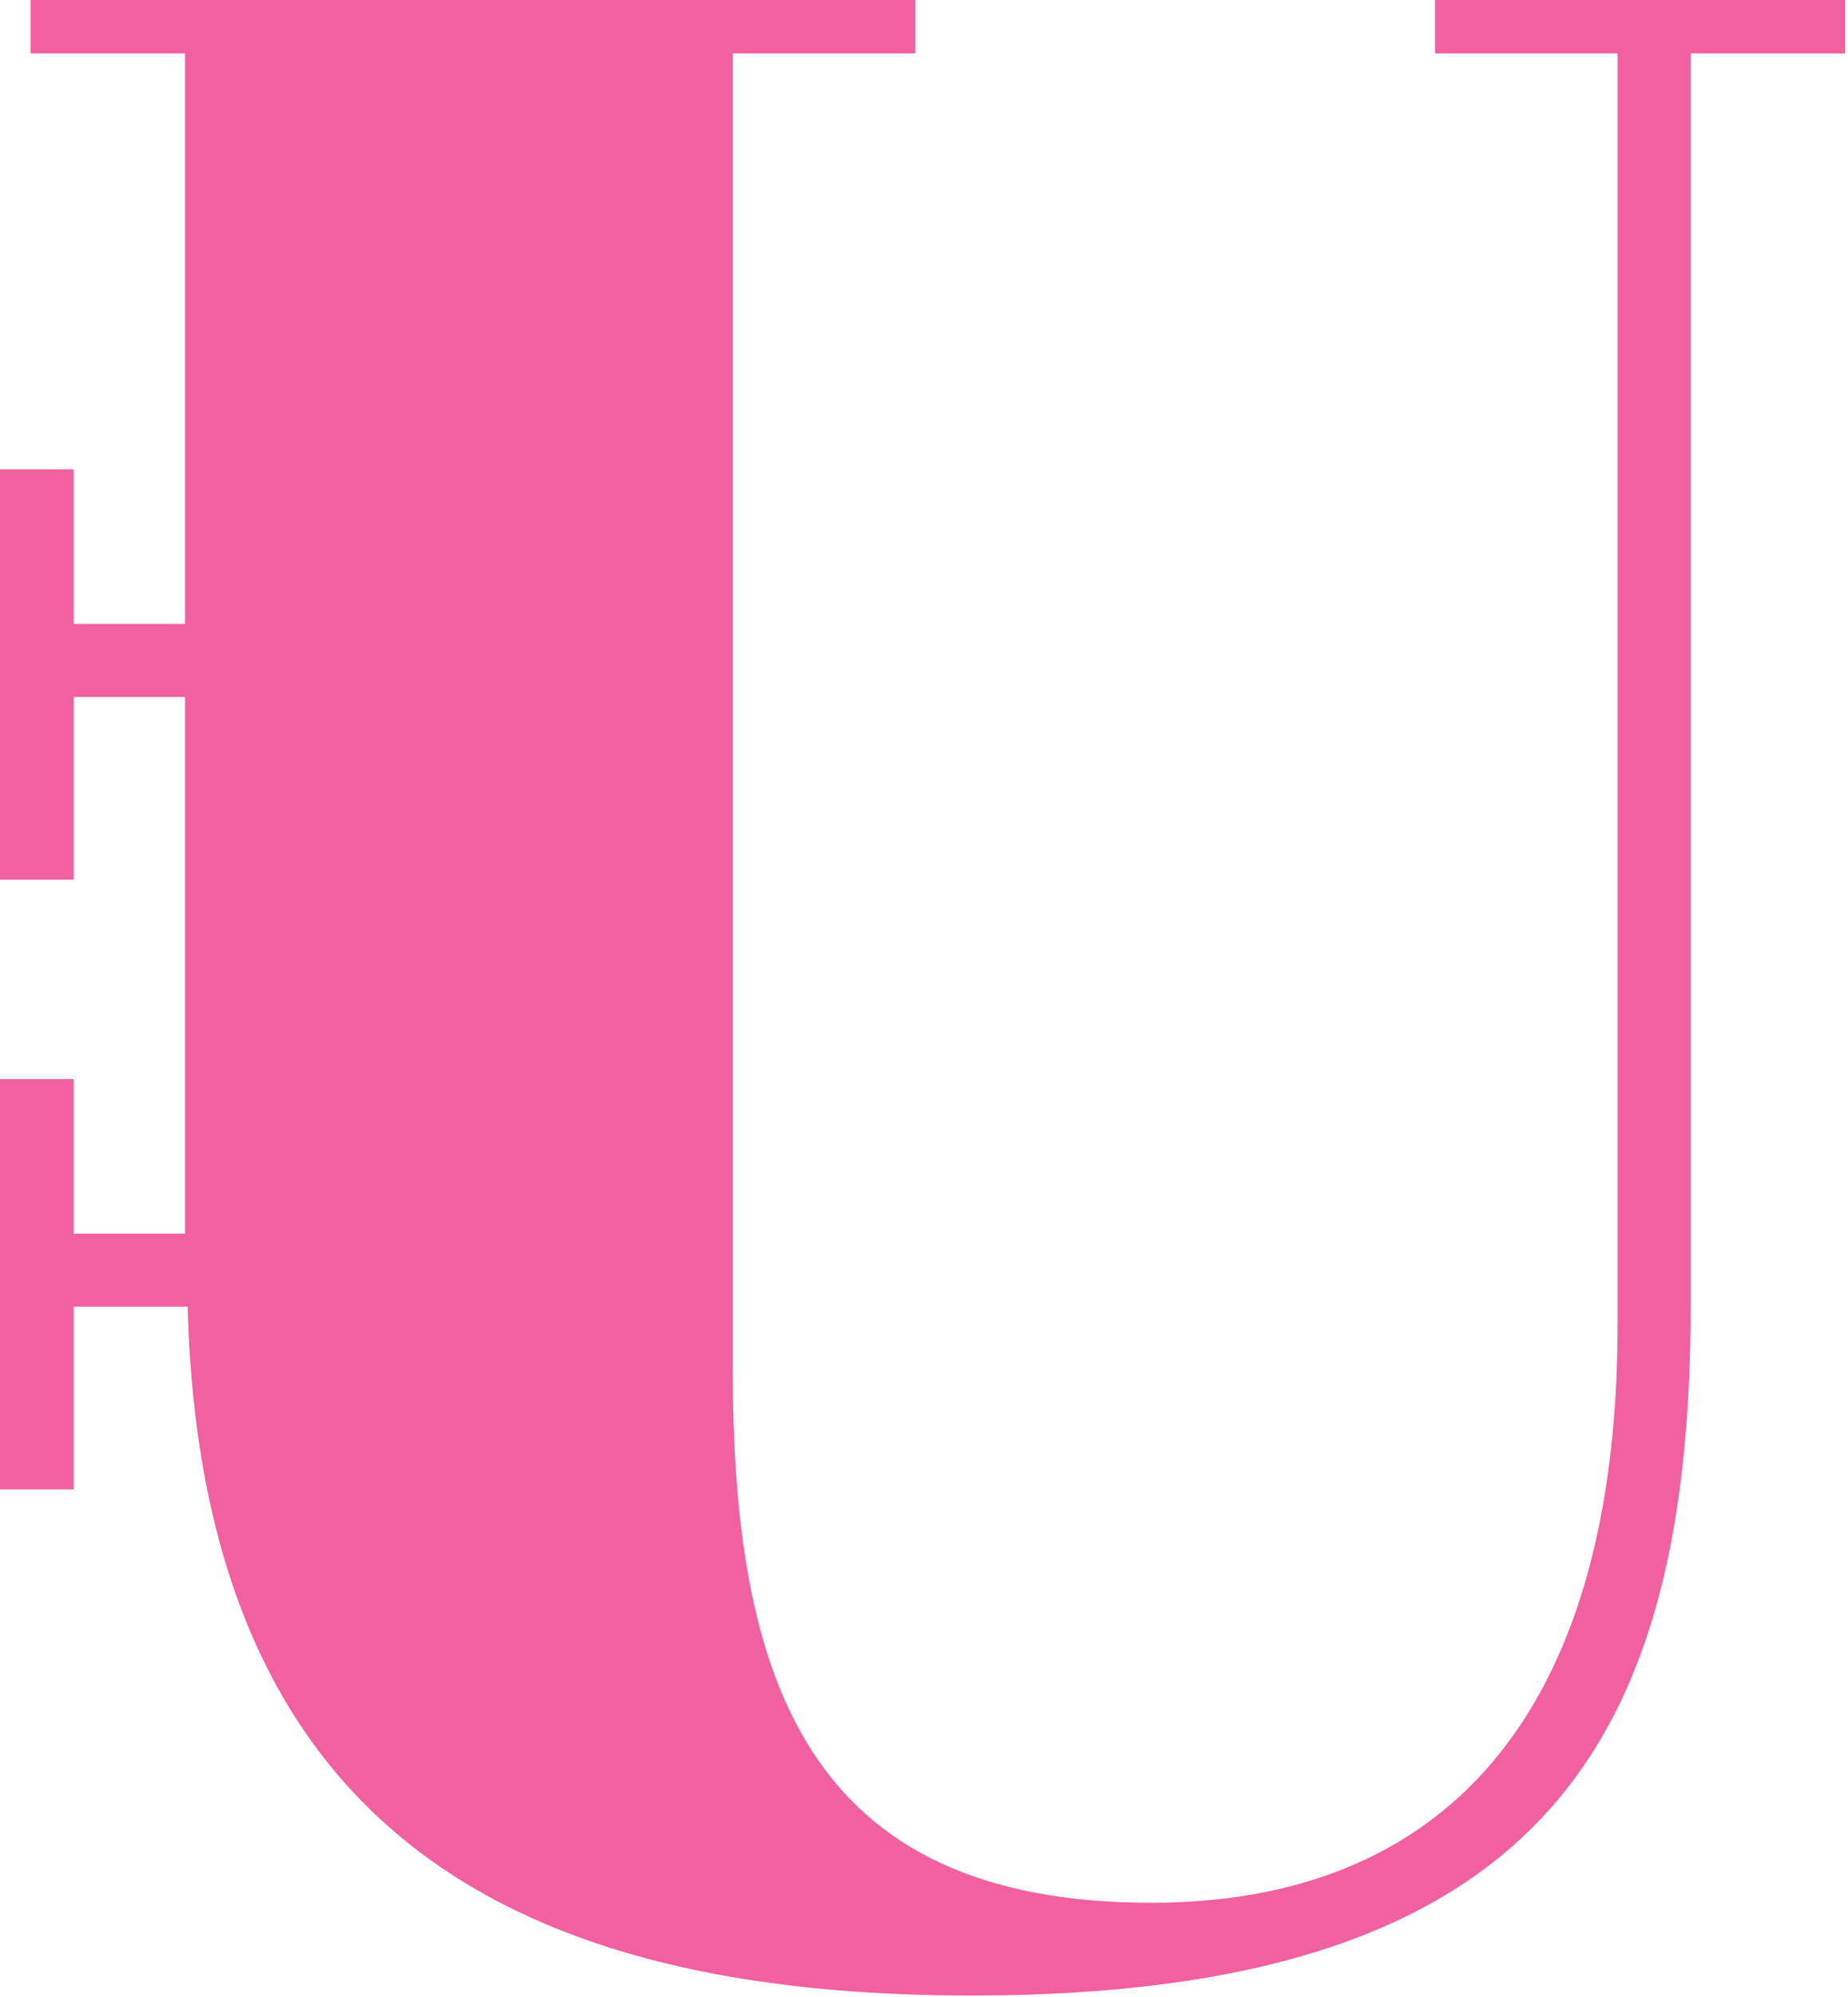 <?xml version="1.0" encoding="UTF-8" standalone="no"?>
<!DOCTYPE svg PUBLIC "-//W3C//DTD SVG 1.1//EN" "http://www.w3.org/Graphics/SVG/1.1/DTD/svg11.dtd">
<svg width="100%" height="100%" viewBox="0 0 288 311" version="1.1" xmlns="http://www.w3.org/2000/svg" xmlns:xlink="http://www.w3.org/1999/xlink" xml:space="preserve" xmlns:serif="http://www.serif.com/" style="fill-rule:evenodd;clip-rule:evenodd;stroke-linejoin:round;stroke-miterlimit:2;">
    <g transform="matrix(4.167,0,0,4.167,0,-1.713)">
        <path d="M69.008,2.407L69.008,0.411L53.67,0.411L53.67,2.407L60.498,2.407L60.498,49.892C60.498,64.915 53.67,71.533 43.06,71.533C30.138,71.533 27.406,63.129 27.406,51.573L27.406,2.407L34.235,2.407L34.235,0.411L1.143,0.411L1.143,2.407L6.921,2.407L6.921,23.732L2.756,23.732L2.756,17.954L0,17.954L0,33.292L2.756,33.292L2.756,26.463L6.921,26.463L6.921,46.522L2.756,46.522L2.756,40.744L0,40.744L0,56.082L2.756,56.082L2.756,49.254L7.019,49.254C7.542,69.073 19.586,75 36.336,75C57.872,75 63.23,65.336 63.23,49.157L63.23,2.407L69.008,2.407Z" style="fill:rgb(241,96,159);fill-rule:nonzero;"/>
    </g>
</svg>
